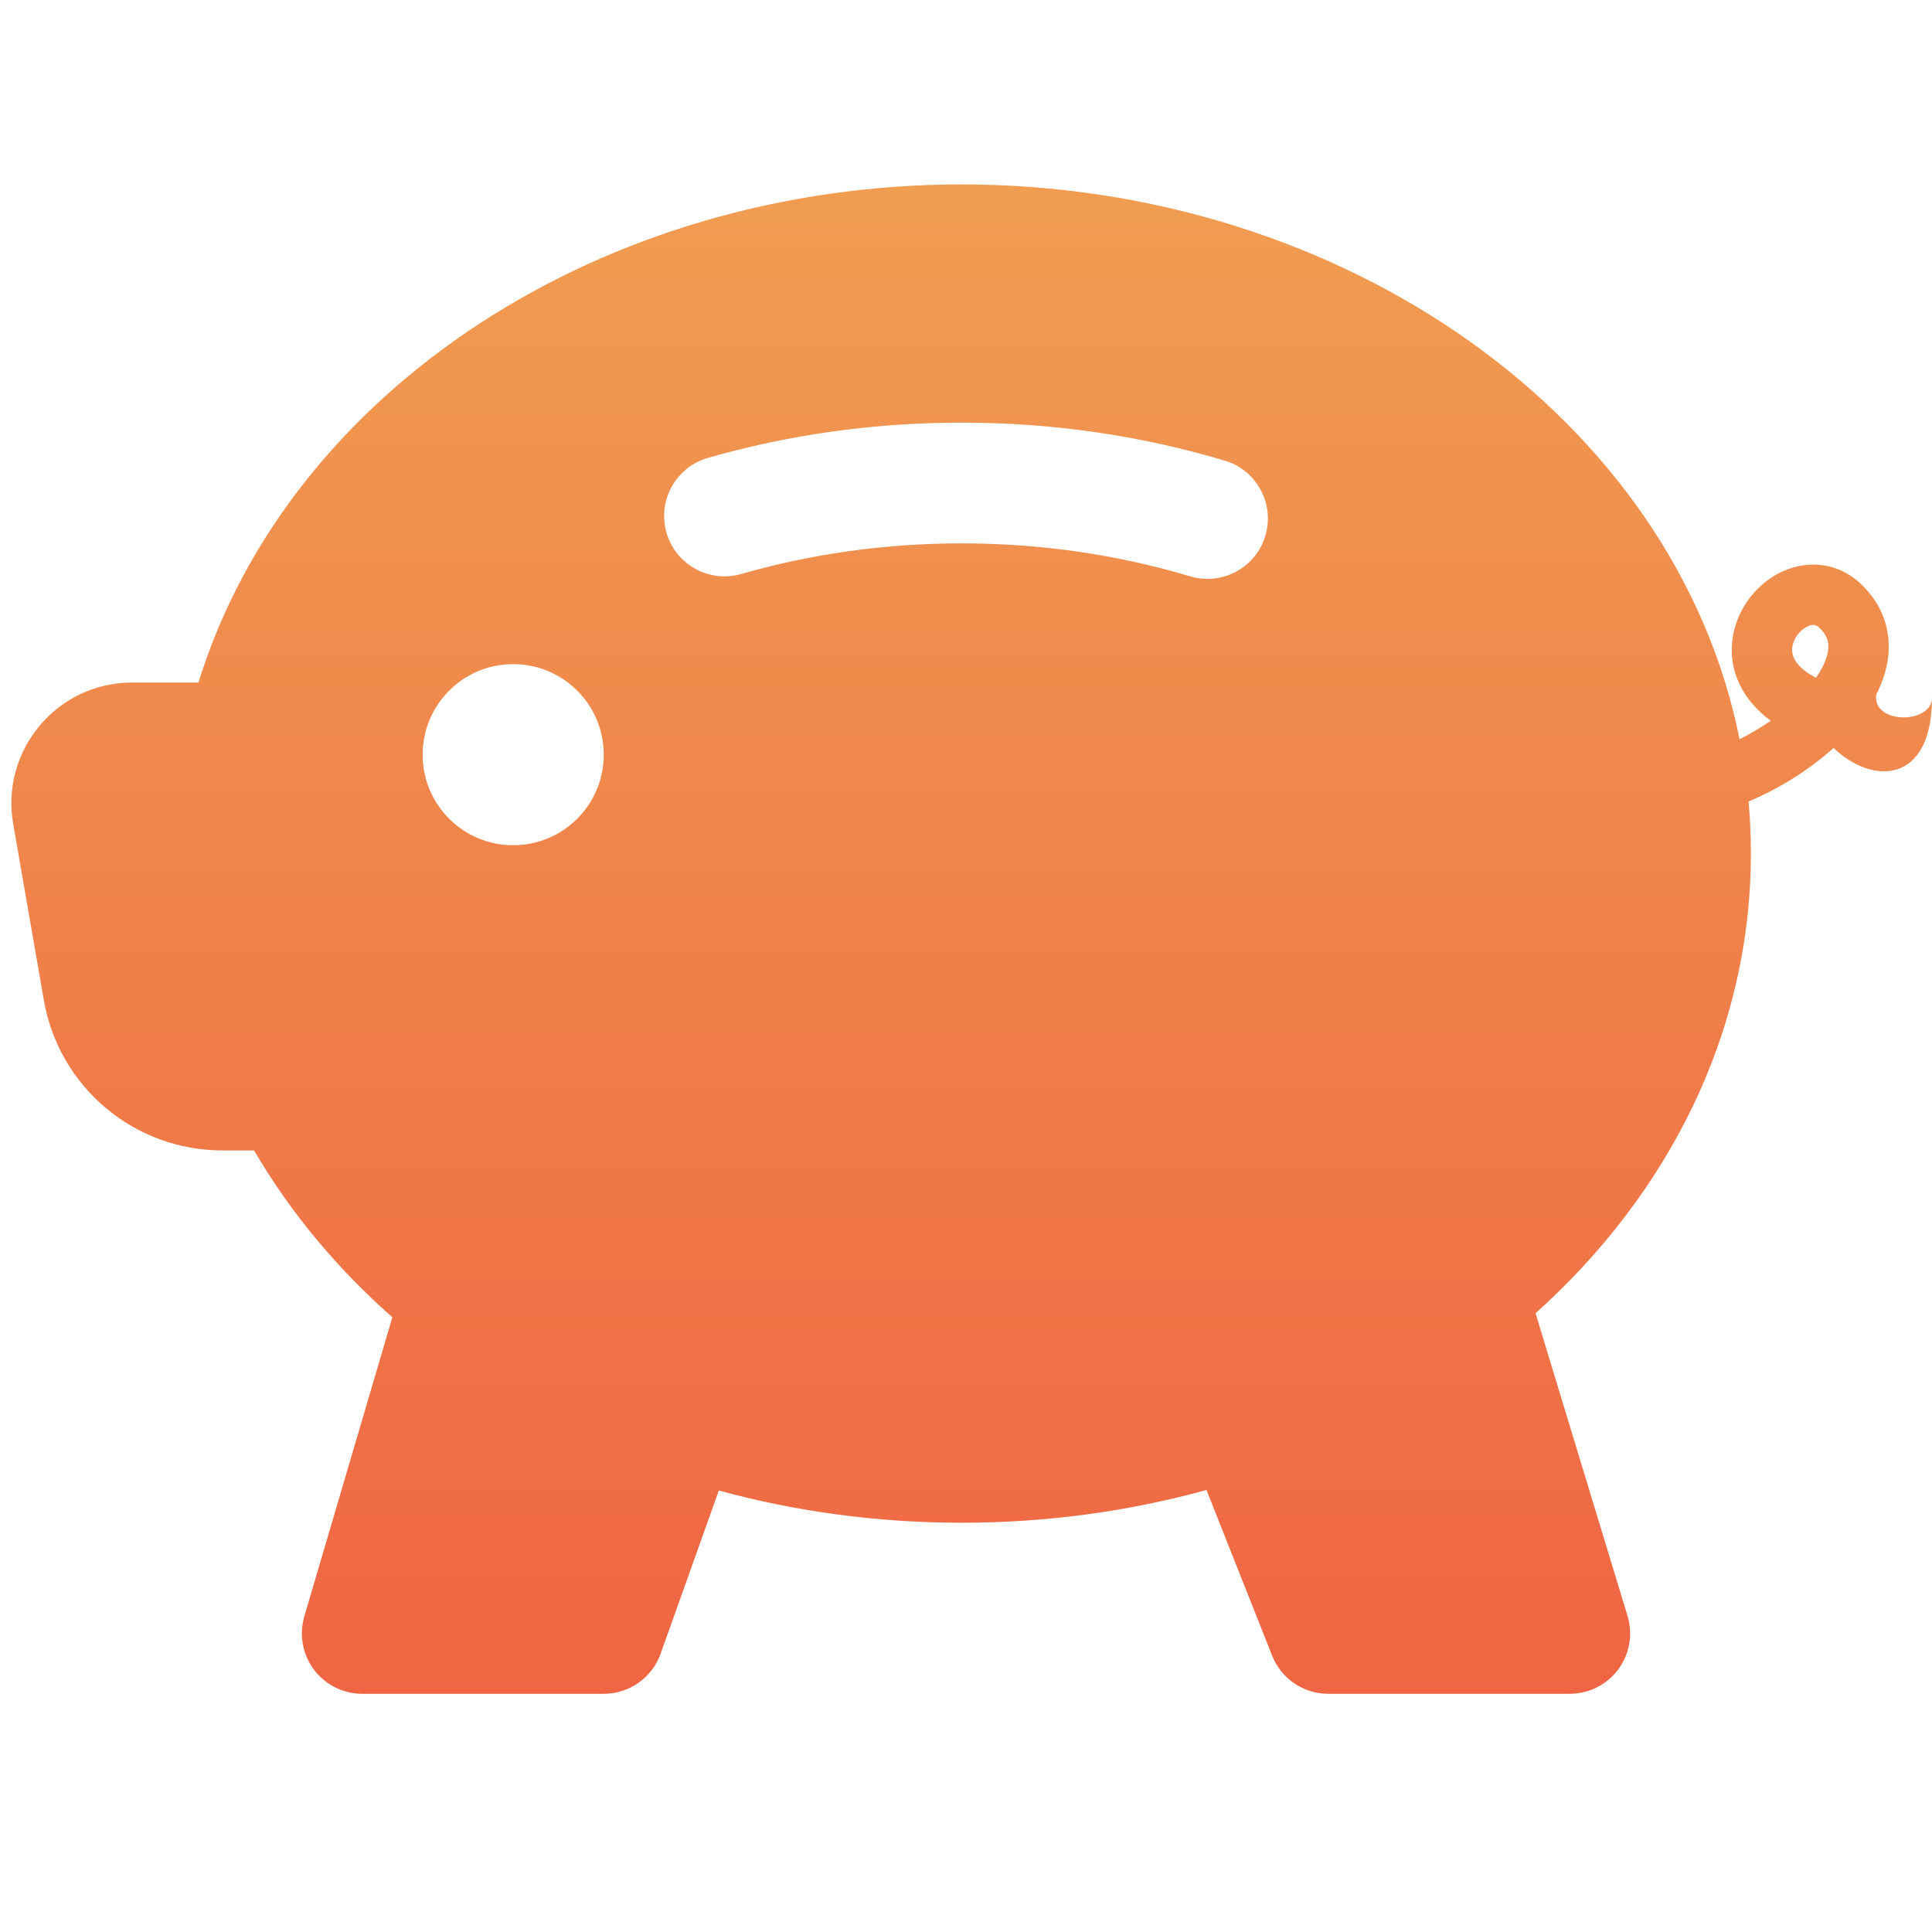<svg width="48" height="48" viewBox="0 0 48 48" fill="none" xmlns="http://www.w3.org/2000/svg">
<g id="piggy-bank-fill">
<g id="Subtract">
<path d="M23.893 4.582C14.96 4.582 7.178 9.693 4.931 16.957H3.284C1.421 16.957 0.009 18.636 0.328 20.471L1.09 24.853C1.465 27.009 3.336 28.582 5.523 28.582H6.312C7.21 30.121 8.375 31.516 9.748 32.727L7.561 40.158C7.428 40.612 7.516 41.102 7.799 41.481C8.082 41.859 8.527 42.082 9 42.082H15C15.634 42.082 16.2 41.683 16.413 41.086L17.859 37.031C19.762 37.552 21.791 37.832 23.893 37.832C26.012 37.832 28.057 37.547 29.975 37.018L31.606 41.135C31.832 41.706 32.385 42.082 33 42.082H39C39.475 42.082 39.922 41.857 40.205 41.475C40.488 41.094 40.574 40.6 40.435 40.146L38.15 32.627C41.43 29.684 43.5 25.676 43.5 21.207C43.5 20.771 43.481 20.339 43.443 19.913C44.224 19.583 44.964 19.116 45.555 18.581C46.5 19.5 48 19.5 48 17.332C48 18 46.5 18 46.616 17.252C46.741 17.008 46.835 16.752 46.885 16.488C47.015 15.801 46.838 15.11 46.28 14.552C45.63 13.902 44.786 13.918 44.16 14.26C43.571 14.581 43.108 15.213 43.035 15.945C42.962 16.673 43.282 17.386 43.995 17.906C43.752 18.075 43.49 18.23 43.219 18.365C41.617 10.374 33.367 4.582 23.893 4.582ZM45.411 16.208C45.378 16.386 45.283 16.601 45.116 16.84C45.069 16.815 45.025 16.79 44.984 16.765C44.548 16.495 44.513 16.239 44.527 16.094C44.548 15.889 44.694 15.677 44.879 15.577C45.026 15.496 45.12 15.513 45.219 15.613C45.412 15.805 45.453 15.988 45.411 16.208ZM18.414 14.261C17.618 14.489 16.787 14.03 16.558 13.233C16.33 12.437 16.79 11.606 17.586 11.377C19.568 10.808 21.69 10.5 23.893 10.5C26.181 10.5 28.382 10.832 30.43 11.445C31.224 11.682 31.674 12.518 31.437 13.312C31.2 14.106 30.364 14.556 29.57 14.319C27.802 13.79 25.891 13.5 23.893 13.5C21.969 13.5 20.127 13.769 18.414 14.261ZM15 18.75C15 19.993 13.993 21 12.75 21C11.507 21 10.5 19.993 10.5 18.75C10.5 17.507 11.507 16.5 12.75 16.5C13.993 16.5 15 17.507 15 18.75Z" fill="url(#paint0_linear_170_844)"/>
</g>
</g>
<defs>
<linearGradient id="paint0_linear_170_844" x1="24.141" y1="4.582" x2="24.141" y2="42.082" gradientUnits="userSpaceOnUse">
<stop stop-color="#F09D51"/>
<stop offset="1" stop-color="#F06543"/>
</linearGradient>
</defs>
</svg>
